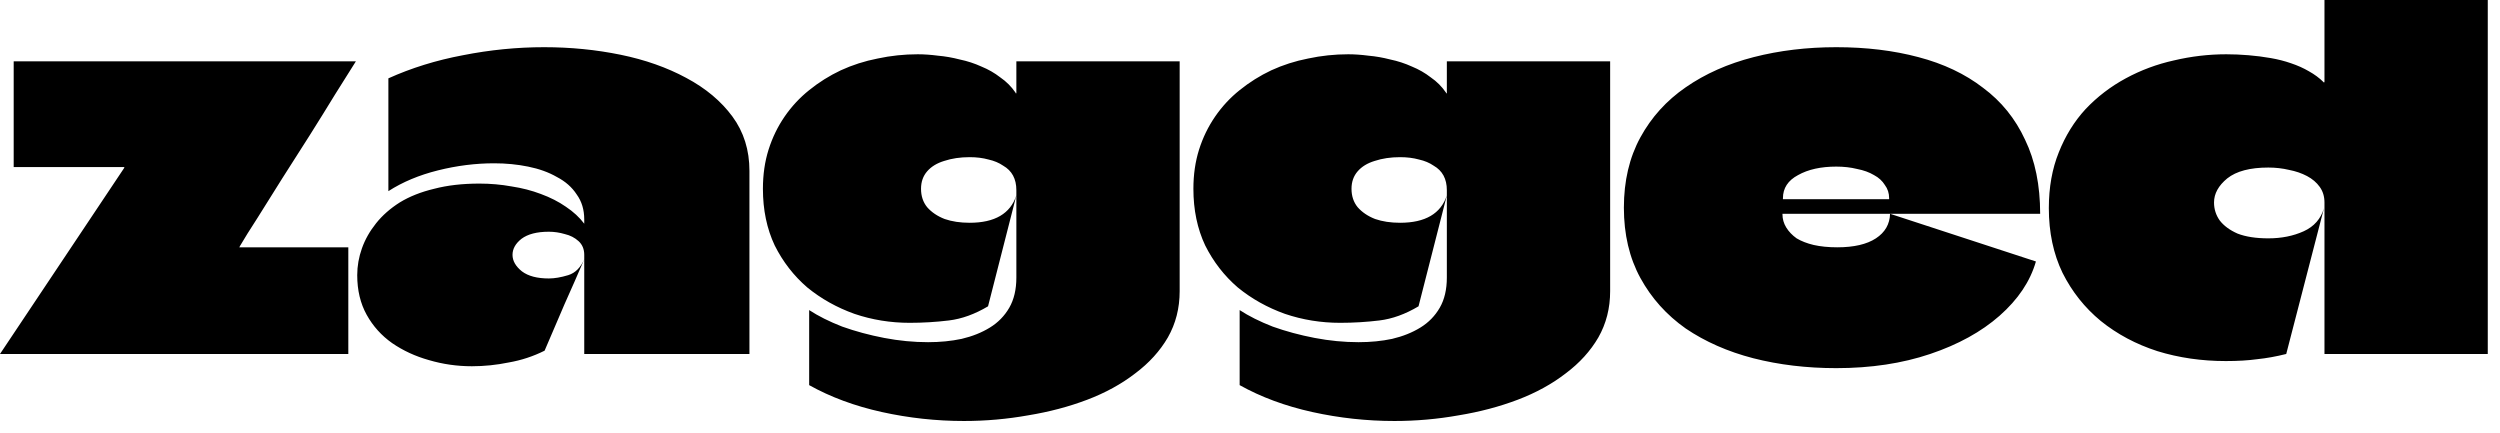 <svg width="156" height="27" viewBox="0 0 156 27" fill="none" xmlns="http://www.w3.org/2000/svg">
<path d="M0.854 10.426L0.854 3.829L22.206 3.829C21.852 4.398 21.421 5.085 20.91 5.89C20.419 6.695 19.889 7.549 19.32 8.452C18.75 9.356 18.181 10.249 17.612 11.132C17.062 12.016 16.551 12.831 16.08 13.577C15.609 14.303 15.236 14.902 14.961 15.373C14.961 15.393 14.951 15.413 14.931 15.432C14.951 15.432 14.961 15.432 14.961 15.432H21.735V22.088H0L7.746 10.485C7.746 10.465 7.746 10.455 7.746 10.455C7.765 10.435 7.775 10.426 7.775 10.426C7.775 10.426 7.765 10.426 7.746 10.426H0.854ZM24.235 4.889C25.669 4.241 27.22 3.76 28.888 3.446C30.577 3.112 32.266 2.945 33.954 2.945C35.603 2.945 37.194 3.102 38.725 3.416C40.256 3.73 41.621 4.212 42.819 4.859C44.036 5.507 44.998 6.312 45.705 7.274C46.412 8.236 46.765 9.365 46.765 10.661C46.765 12.566 46.765 14.47 46.765 16.375C46.765 18.279 46.765 20.184 46.765 22.088C46.078 22.088 45.391 22.088 44.703 22.088C44.016 22.088 43.329 22.088 42.642 22.088C41.955 22.088 41.268 22.088 40.58 22.088C39.893 22.088 39.206 22.088 38.519 22.088C37.832 22.088 37.145 22.088 36.457 22.088C36.457 21.047 36.457 20.017 36.457 18.996C36.457 17.955 36.457 16.924 36.457 15.903C36.457 15.55 36.34 15.265 36.104 15.049C35.868 14.833 35.584 14.686 35.25 14.608C34.916 14.509 34.582 14.46 34.248 14.46C33.502 14.46 32.933 14.608 32.54 14.902C32.167 15.197 31.981 15.53 31.981 15.903C31.981 16.276 32.177 16.62 32.57 16.934C32.962 17.229 33.522 17.376 34.248 17.376C34.602 17.376 35.004 17.307 35.456 17.17C35.907 17.032 36.251 16.679 36.487 16.11C36.074 17.072 35.652 18.034 35.22 18.996C34.808 19.958 34.396 20.92 33.983 21.882C33.277 22.235 32.531 22.481 31.745 22.618C30.98 22.775 30.214 22.854 29.448 22.854C28.525 22.854 27.632 22.726 26.768 22.471C25.924 22.235 25.158 21.882 24.471 21.411C23.803 20.94 23.273 20.351 22.881 19.644C22.488 18.937 22.291 18.112 22.291 17.17C22.291 16.601 22.39 16.041 22.586 15.491C22.782 14.941 23.077 14.421 23.47 13.93C23.862 13.439 24.353 13.008 24.942 12.634C25.551 12.261 26.267 11.977 27.092 11.78C27.917 11.564 28.859 11.456 29.919 11.456C30.606 11.456 31.274 11.515 31.922 11.633C32.57 11.731 33.178 11.888 33.748 12.104C34.337 12.32 34.857 12.585 35.309 12.899C35.78 13.214 36.163 13.567 36.457 13.96C36.457 13.921 36.457 13.891 36.457 13.871C36.457 13.832 36.457 13.803 36.457 13.783C36.457 13.744 36.457 13.714 36.457 13.695C36.457 13.086 36.3 12.566 35.986 12.134C35.692 11.682 35.279 11.319 34.749 11.044C34.239 10.75 33.64 10.534 32.953 10.396C32.285 10.259 31.578 10.19 30.832 10.19C29.674 10.19 28.506 10.337 27.328 10.632C26.149 10.926 25.119 11.358 24.235 11.928V4.889ZM73.611 3.829C73.611 6.204 73.611 8.59 73.611 10.985C73.611 13.38 73.611 15.776 73.611 18.171C73.611 19.231 73.365 20.194 72.874 21.057C72.383 21.902 71.706 22.648 70.842 23.296C69.978 23.963 68.977 24.513 67.838 24.945C66.7 25.377 65.472 25.701 64.157 25.917C62.841 26.152 61.506 26.27 60.152 26.27C58.424 26.27 56.716 26.084 55.027 25.711C53.339 25.337 51.827 24.778 50.492 24.032V19.349C51.061 19.722 51.748 20.066 52.553 20.38C53.378 20.674 54.252 20.91 55.174 21.087C56.097 21.264 57.01 21.352 57.913 21.352C58.659 21.352 59.356 21.283 60.004 21.146C60.672 20.989 61.261 20.753 61.771 20.439C62.282 20.125 62.684 19.712 62.979 19.202C63.273 18.692 63.421 18.063 63.421 17.317V11.869C63.421 11.515 63.352 11.211 63.215 10.956C63.077 10.7 62.871 10.494 62.596 10.337C62.341 10.161 62.036 10.033 61.683 9.954C61.33 9.856 60.937 9.807 60.505 9.807C59.916 9.807 59.386 9.886 58.915 10.043C58.463 10.18 58.11 10.396 57.854 10.691C57.599 10.985 57.472 11.348 57.472 11.78C57.472 12.232 57.599 12.615 57.854 12.929C58.129 13.243 58.492 13.489 58.944 13.665C59.396 13.822 59.916 13.901 60.505 13.901C62.076 13.901 63.048 13.331 63.421 12.193L61.654 19.114C60.829 19.605 60.014 19.899 59.209 19.997C58.404 20.095 57.589 20.144 56.765 20.144C55.567 20.144 54.419 19.958 53.319 19.585C52.219 19.192 51.238 18.642 50.374 17.936C49.53 17.209 48.852 16.335 48.342 15.315C47.851 14.274 47.606 13.096 47.606 11.78C47.606 10.897 47.723 10.082 47.959 9.336C48.195 8.59 48.528 7.903 48.96 7.274C49.392 6.646 49.903 6.096 50.492 5.625C51.1 5.134 51.758 4.722 52.465 4.388C53.191 4.054 53.957 3.809 54.762 3.652C55.587 3.475 56.421 3.387 57.265 3.387C57.658 3.387 58.08 3.416 58.532 3.475C58.983 3.515 59.435 3.593 59.886 3.711C60.358 3.809 60.809 3.956 61.241 4.153C61.673 4.329 62.066 4.555 62.419 4.83C62.792 5.085 63.106 5.399 63.362 5.772C63.381 5.812 63.391 5.831 63.391 5.831C63.411 5.831 63.421 5.821 63.421 5.802C63.421 5.782 63.421 5.763 63.421 5.743C63.421 5.527 63.421 5.213 63.421 4.801C63.421 4.369 63.421 4.045 63.421 3.829H73.611ZM100.473 3.829C100.473 6.204 100.473 8.59 100.473 10.985C100.473 13.38 100.473 15.776 100.473 18.171C100.473 19.231 100.228 20.194 99.737 21.057C99.246 21.902 98.568 22.648 97.705 23.296C96.841 23.963 95.839 24.513 94.701 24.945C93.562 25.377 92.335 25.701 91.019 25.917C89.704 26.152 88.369 26.27 87.014 26.27C85.286 26.27 83.578 26.084 81.889 25.711C80.201 25.337 78.689 24.778 77.354 24.032V19.349C77.924 19.722 78.611 20.066 79.416 20.38C80.24 20.674 81.114 20.91 82.037 21.087C82.96 21.264 83.873 21.352 84.776 21.352C85.522 21.352 86.219 21.283 86.867 21.146C87.534 20.989 88.123 20.753 88.634 20.439C89.144 20.125 89.547 19.712 89.841 19.202C90.136 18.692 90.283 18.063 90.283 17.317V11.869C90.283 11.515 90.214 11.211 90.077 10.956C89.939 10.7 89.733 10.494 89.458 10.337C89.203 10.161 88.899 10.033 88.545 9.954C88.192 9.856 87.799 9.807 87.367 9.807C86.778 9.807 86.248 9.886 85.777 10.043C85.325 10.18 84.972 10.396 84.717 10.691C84.462 10.985 84.334 11.348 84.334 11.78C84.334 12.232 84.462 12.615 84.717 12.929C84.992 13.243 85.355 13.489 85.806 13.665C86.258 13.822 86.778 13.901 87.367 13.901C88.938 13.901 89.91 13.331 90.283 12.193L88.516 19.114C87.691 19.605 86.876 19.899 86.072 19.997C85.266 20.095 84.452 20.144 83.627 20.144C82.429 20.144 81.281 19.958 80.181 19.585C79.082 19.192 78.1 18.642 77.236 17.936C76.392 17.209 75.715 16.335 75.204 15.315C74.713 14.274 74.468 13.096 74.468 11.78C74.468 10.897 74.586 10.082 74.821 9.336C75.057 8.59 75.391 7.903 75.823 7.274C76.255 6.646 76.765 6.096 77.354 5.625C77.963 5.134 78.621 4.722 79.327 4.388C80.054 4.054 80.819 3.809 81.624 3.652C82.449 3.475 83.284 3.387 84.128 3.387C84.52 3.387 84.943 3.416 85.394 3.475C85.846 3.515 86.297 3.593 86.749 3.711C87.22 3.809 87.672 3.956 88.104 4.153C88.535 4.329 88.928 4.555 89.282 4.83C89.655 5.085 89.969 5.399 90.224 5.772C90.244 5.812 90.254 5.831 90.254 5.831C90.273 5.831 90.283 5.821 90.283 5.802C90.283 5.782 90.283 5.763 90.283 5.743C90.283 5.527 90.283 5.213 90.283 4.801C90.283 4.369 90.283 4.045 90.283 3.829H100.473ZM114.642 15.432C115.683 15.432 116.488 15.246 117.057 14.873C117.626 14.5 117.921 13.989 117.94 13.341L127.041 16.316C126.687 17.553 125.931 18.682 124.773 19.703C123.634 20.704 122.191 21.499 120.444 22.088C118.696 22.677 116.743 22.972 114.583 22.972C112.737 22.972 111.01 22.765 109.4 22.353C107.809 21.941 106.406 21.322 105.188 20.498C103.991 19.654 103.048 18.603 102.361 17.347C101.674 16.09 101.33 14.627 101.33 12.958C101.33 11.29 101.674 9.827 102.361 8.57C103.048 7.314 103.991 6.273 105.188 5.448C106.406 4.604 107.819 3.976 109.429 3.564C111.039 3.151 112.757 2.945 114.583 2.945C116.448 2.945 118.156 3.151 119.707 3.564C121.278 3.976 122.623 4.614 123.742 5.478C124.881 6.322 125.755 7.402 126.363 8.717C126.992 10.013 127.306 11.555 127.306 13.341H111.255C111.255 13.341 111.245 13.341 111.226 13.341C111.226 13.341 111.226 13.351 111.226 13.371C111.226 13.665 111.304 13.94 111.461 14.195C111.618 14.451 111.834 14.676 112.109 14.873C112.404 15.049 112.757 15.187 113.169 15.285C113.601 15.383 114.092 15.432 114.642 15.432ZM114.583 10.396C113.621 10.396 112.826 10.573 112.198 10.926C111.569 11.26 111.255 11.741 111.255 12.369C111.255 12.389 111.255 12.409 111.255 12.428C111.275 12.428 111.285 12.428 111.285 12.428H117.852C117.872 12.428 117.882 12.428 117.882 12.428C117.882 12.409 117.882 12.389 117.882 12.369C117.882 12.055 117.793 11.78 117.616 11.545C117.459 11.29 117.234 11.083 116.939 10.926C116.645 10.75 116.291 10.622 115.879 10.543C115.486 10.445 115.054 10.396 114.583 10.396ZM145.047 22.088C145.047 21.028 145.047 19.977 145.047 18.937C145.047 17.877 145.047 16.826 145.047 15.786C145.047 14.725 145.047 13.675 145.047 12.634C145.047 12.261 144.949 11.937 144.752 11.663C144.556 11.388 144.291 11.162 143.957 10.985C143.623 10.809 143.25 10.681 142.838 10.602C142.426 10.504 141.994 10.455 141.542 10.455C140.403 10.455 139.549 10.681 138.98 11.132C138.43 11.584 138.155 12.085 138.155 12.634C138.155 13.047 138.273 13.42 138.509 13.754C138.764 14.087 139.137 14.362 139.628 14.578C140.138 14.774 140.776 14.873 141.542 14.873C142.367 14.873 143.103 14.725 143.751 14.431C144.399 14.136 144.821 13.655 145.017 12.988L142.661 22.088C142.033 22.245 141.434 22.353 140.865 22.412C140.295 22.491 139.638 22.53 138.891 22.53C137.38 22.53 135.956 22.324 134.621 21.911C133.286 21.48 132.108 20.851 131.087 20.027C130.086 19.202 129.291 18.201 128.701 17.023C128.132 15.845 127.847 14.5 127.847 12.988C127.847 11.692 128.054 10.534 128.466 9.513C128.878 8.472 129.438 7.569 130.145 6.803C130.871 6.037 131.705 5.399 132.648 4.889C133.59 4.378 134.592 4.005 135.652 3.77C136.732 3.515 137.821 3.387 138.921 3.387C139.372 3.387 139.834 3.407 140.305 3.446C140.776 3.485 141.238 3.544 141.689 3.623C142.141 3.701 142.563 3.809 142.956 3.946C143.368 4.084 143.741 4.251 144.075 4.447C144.428 4.643 144.733 4.869 144.988 5.124C145.007 5.144 145.017 5.154 145.017 5.154C145.037 5.134 145.047 5.115 145.047 5.095C145.047 4.31 145.047 3.465 145.047 2.562C145.047 1.639 145.047 0.785 145.047 5.30809e-05L155.237 5.30809e-05C155.237 1.885 155.237 3.78 155.237 5.684C155.237 7.569 155.237 9.454 155.237 11.339C155.237 13.125 155.237 14.912 155.237 16.699C155.237 18.485 155.237 20.282 155.237 22.088H145.047Z" fill="black"/>
</svg>
